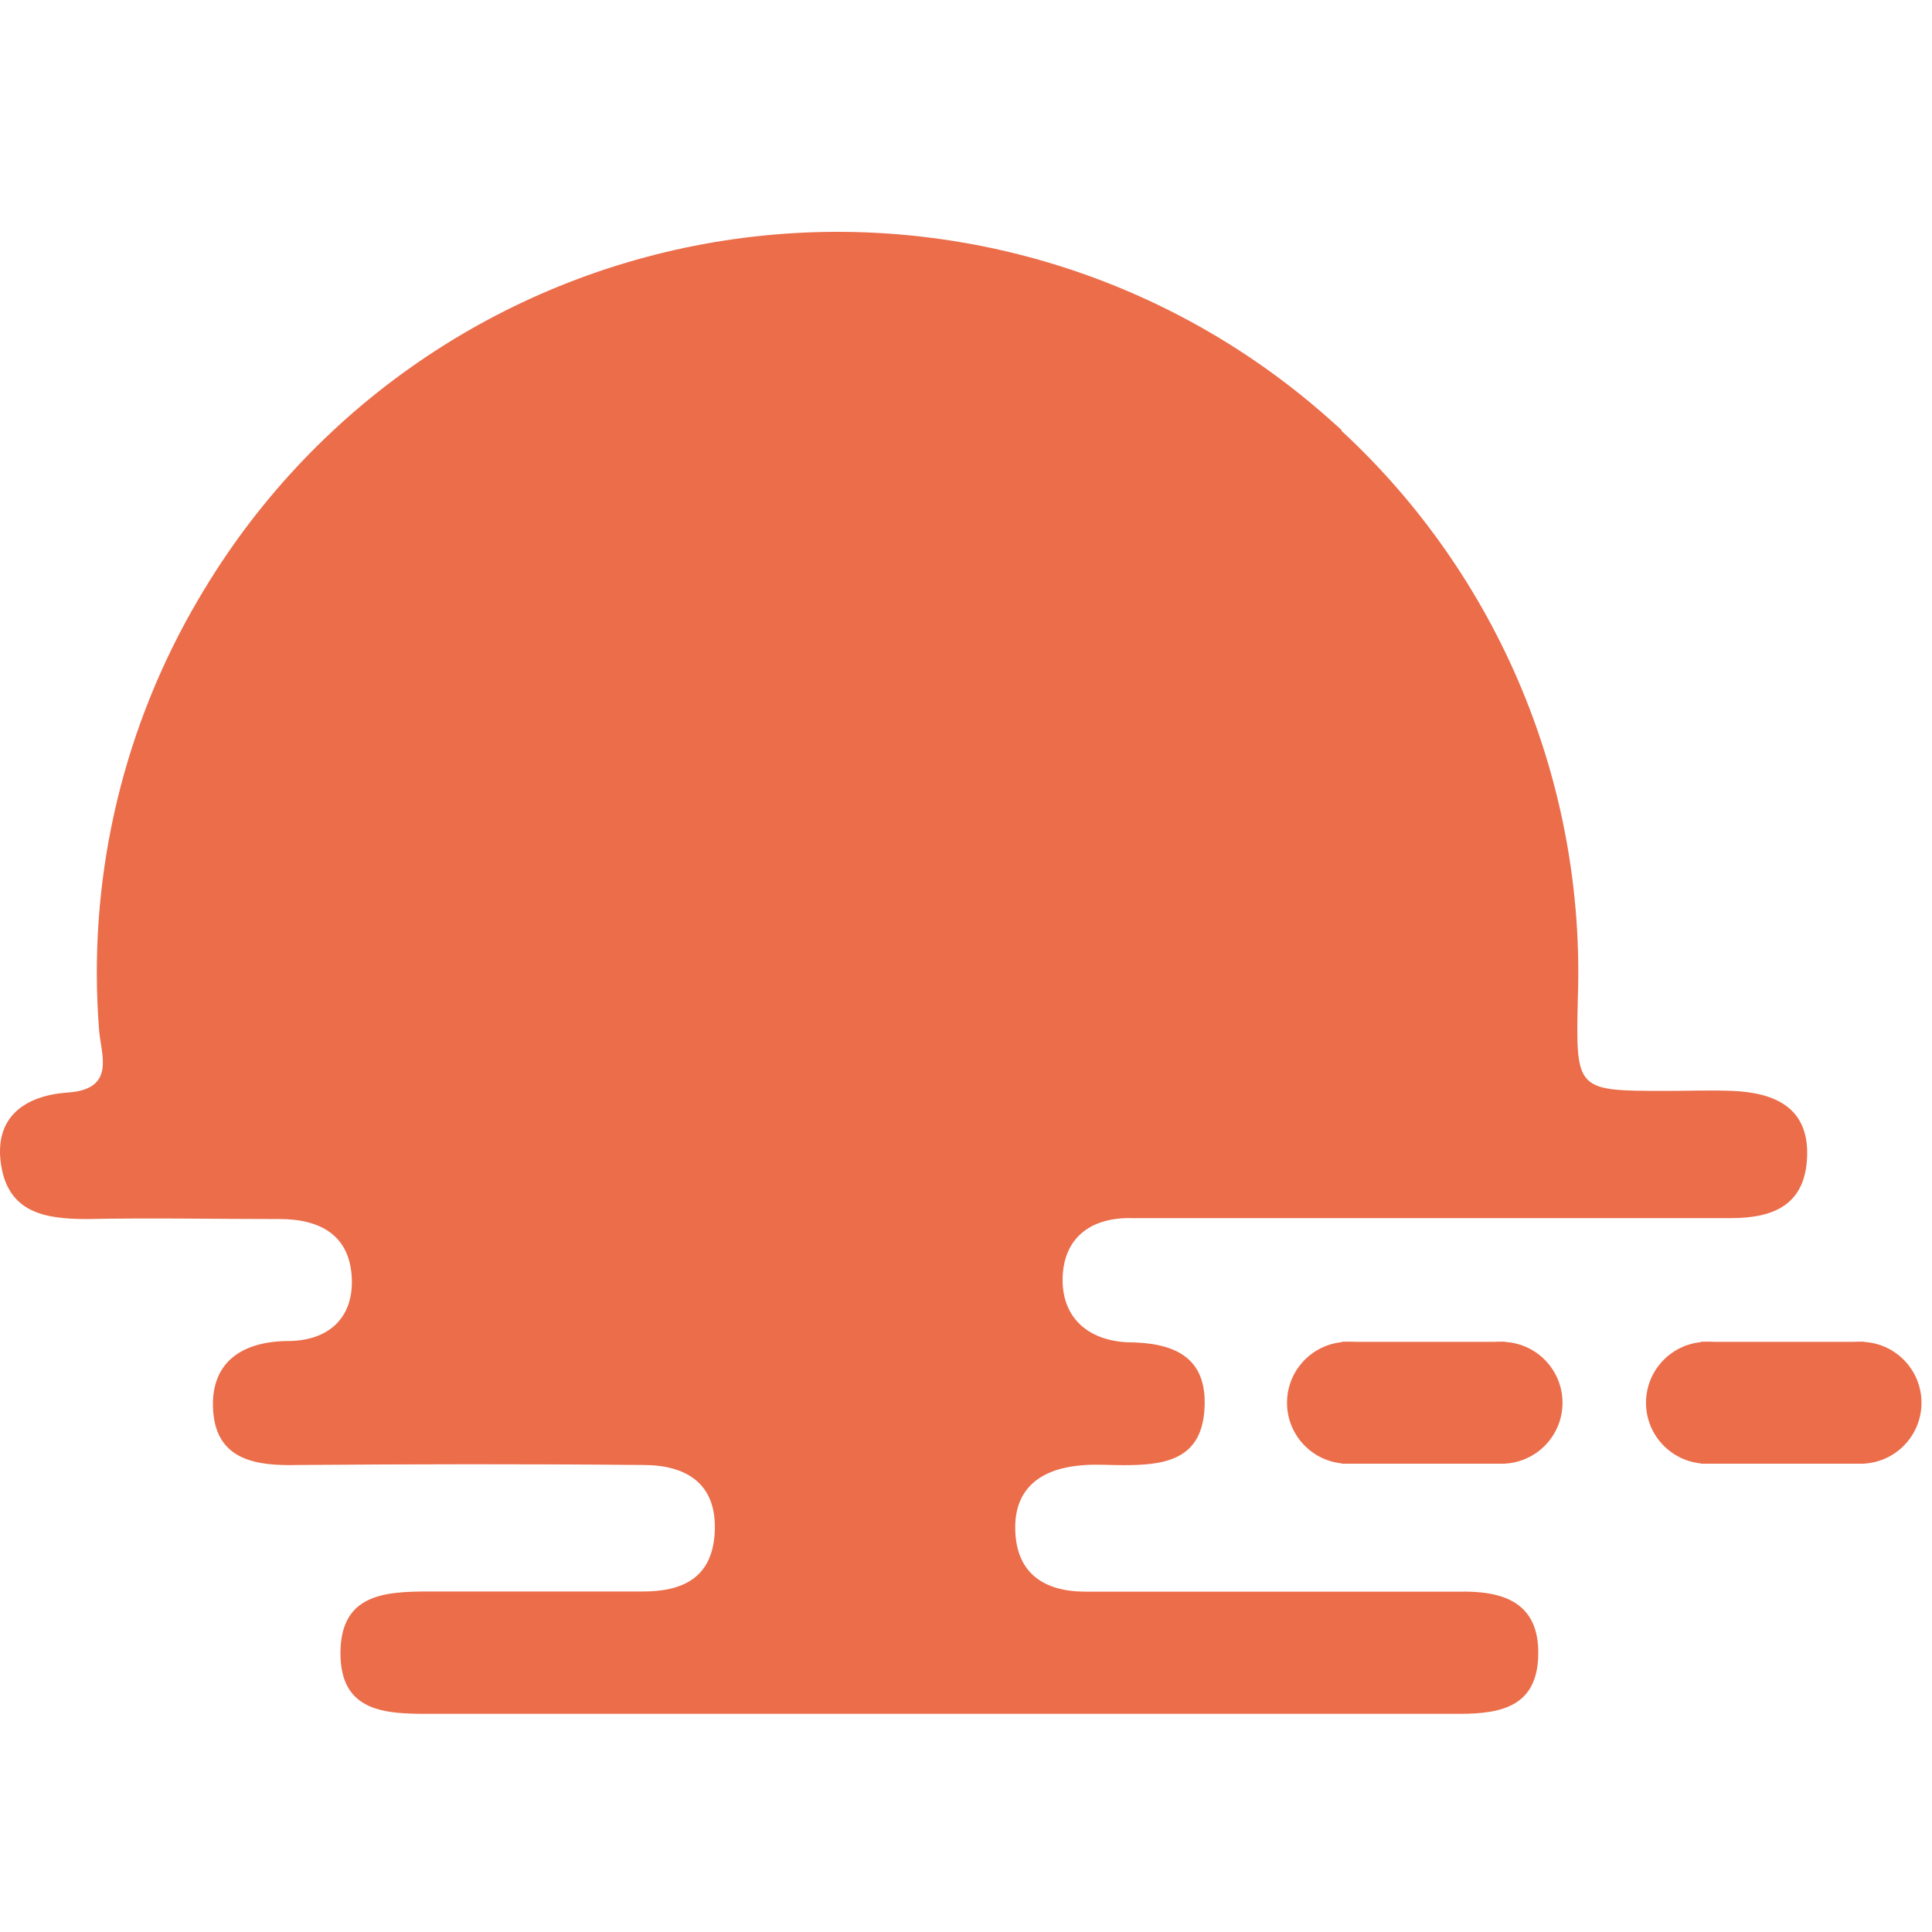 <svg width="100" height="100" viewBox="0 0 100 100" fill="none" xmlns="http://www.w3.org/2000/svg">
<path d="M89.683 56.465C88.542 56.419 87.392 56.465 86.241 56.465C81.564 56.465 81.564 56.465 81.667 51.714C81.867 46.218 80.877 40.745 78.766 35.667C76.654 30.59 73.47 26.029 69.433 22.296V22.249L68.591 21.501C64.385 17.812 59.421 15.089 54.05 13.526C48.678 11.962 43.029 11.595 37.5 12.45C31.971 13.305 26.697 15.362 22.049 18.475C17.401 21.589 13.492 25.684 10.597 30.471L10.532 30.574C10.335 30.911 10.13 31.247 9.943 31.584C6.217 38.172 4.54 45.721 5.125 53.266C5.2 54.52 6.061 56.372 3.517 56.549C1.318 56.699 -0.328 57.794 0.056 60.291C0.439 62.788 2.357 63.097 4.499 63.097C7.819 63.032 11.149 63.097 14.47 63.097C16.602 63.097 18.137 63.958 18.211 66.212C18.277 68.251 16.977 69.383 14.966 69.411C12.468 69.411 10.841 70.561 11.037 73.078C11.233 75.594 13.291 75.884 15.415 75.828C21.373 75.781 27.331 75.771 33.299 75.828C35.497 75.828 37.125 76.763 36.994 79.317C36.872 81.645 35.366 82.385 33.252 82.375C29.585 82.375 25.919 82.375 22.243 82.375C19.914 82.375 17.631 82.497 17.622 85.555C17.613 88.614 19.923 88.717 22.243 88.708H59.387H75.55C77.739 88.708 79.553 88.305 79.619 85.696C79.694 82.89 77.748 82.328 75.466 82.385C74.53 82.385 73.595 82.385 72.716 82.385H56.206C54.046 82.385 52.614 81.449 52.549 79.204C52.483 76.959 53.971 75.987 56.066 75.837C56.749 75.781 57.441 75.837 58.124 75.837C60.219 75.837 62.174 75.603 62.342 72.956C62.529 70.15 60.659 69.486 58.339 69.476C56.225 69.364 55 68.129 55 66.259C55 64.135 56.393 62.985 58.629 63.05H62.763H89.59C91.844 63.05 93.462 62.339 93.537 59.823C93.612 57.307 91.835 56.559 89.683 56.465Z" fill="#EB6D4A"/>
<path d="M88.351 75.761C90.092 75.761 91.504 74.349 91.504 72.608C91.504 70.866 90.092 69.454 88.351 69.454C86.609 69.454 85.197 70.866 85.197 72.608C85.197 74.349 86.609 75.761 88.351 75.761Z" fill="#EB6D4A"/>
<path d="M96.303 75.761C98.044 75.761 99.456 74.349 99.456 72.608C99.456 70.866 98.044 69.454 96.303 69.454C94.561 69.454 93.149 70.866 93.149 72.608C93.149 74.349 94.561 75.761 96.303 75.761Z" fill="#EB6D4A"/>
<path d="M88.028 69.454H96.5V75.761H88.028V69.454Z" fill="#EB6D4A"/>
<path d="M69.77 75.761C71.511 75.761 72.923 74.349 72.923 72.608C72.923 70.866 71.511 69.454 69.77 69.454C68.028 69.454 66.616 70.866 66.616 72.608C66.616 74.349 68.028 75.761 69.77 75.761Z" fill="#EB6D4A"/>
<path d="M77.722 75.761C79.463 75.761 80.875 74.349 80.875 72.608C80.875 70.866 79.463 69.454 77.722 69.454C75.98 69.454 74.568 70.866 74.568 72.608C74.568 74.349 75.98 75.761 77.722 75.761Z" fill="#EB6D4A"/>
<path d="M69.447 69.454H77.918V75.761H69.447V69.454Z" fill="#EB6D4A"/>
</svg>
